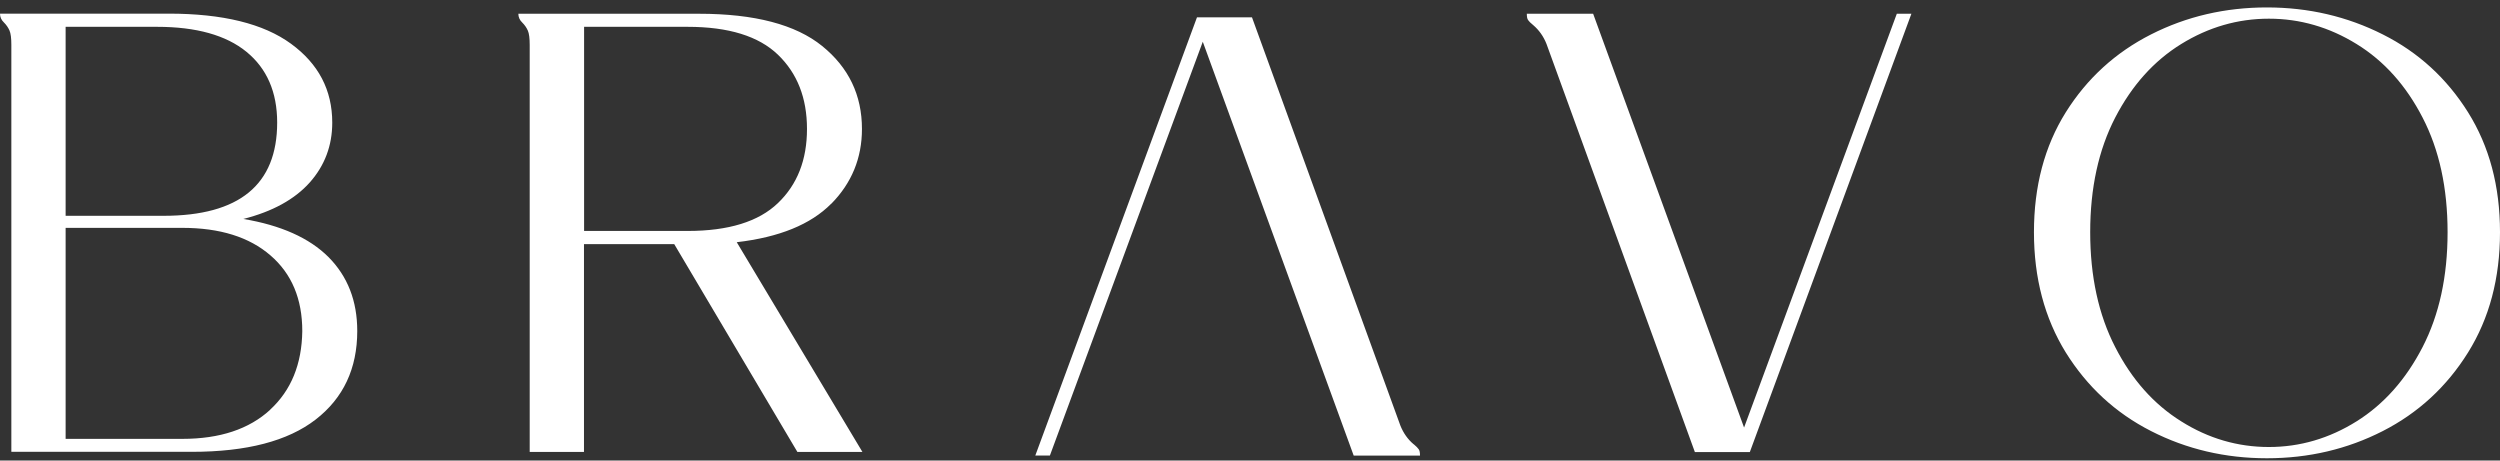<svg xmlns="http://www.w3.org/2000/svg" width="152" height="28" viewBox="0 0 152 28" fill="none"><rect x="0" y="0" width="152" height="28" fill="#333333" stroke="none"/><g clip-path="url(#clip0_10_146)"><path d="M14.783 13.316C16.571 12.863 17.922 12.117 18.836 11.091C19.744 10.066 20.201 8.852 20.201 7.456C20.201 5.475 19.364 3.878 17.689 2.657C16.015 1.436 13.538 0.829 10.259 0.829H0C0 1.031 0.077 1.213 0.232 1.359C0.387 1.513 0.5 1.68 0.577 1.854C0.654 2.029 0.69 2.322 0.69 2.726V27.471H11.666C14.995 27.471 17.5 26.816 19.188 25.511C20.877 24.206 21.721 22.407 21.721 20.125C21.721 18.297 21.137 16.805 19.976 15.633C18.808 14.467 17.077 13.693 14.776 13.309L14.783 13.316ZM3.99 1.631H9.555C11.934 1.631 13.749 2.14 14.988 3.152C16.226 4.164 16.852 5.601 16.852 7.449C16.852 11.23 14.551 13.121 9.942 13.121H3.99V1.631ZM16.43 24.911C15.149 26.09 13.369 26.683 11.089 26.683H3.99V13.854H11.089C13.369 13.854 15.156 14.412 16.444 15.528C17.739 16.644 18.379 18.179 18.379 20.132C18.351 22.141 17.703 23.732 16.423 24.911H16.43ZM50.542 12.389C51.781 11.133 52.407 9.612 52.407 7.84C52.407 5.782 51.598 4.101 49.986 2.796C48.375 1.492 45.877 0.836 42.5 0.836H31.516C31.516 1.038 31.593 1.22 31.748 1.366C31.903 1.52 32.016 1.687 32.093 1.861C32.17 2.036 32.206 2.329 32.206 2.733V27.478H35.506V14.844H40.994L48.481 27.478H52.435L44.794 14.726C47.383 14.426 49.29 13.644 50.535 12.389H50.542ZM35.513 14.042V1.631H41.81C44.294 1.631 46.123 2.196 47.299 3.326C48.474 4.457 49.065 5.956 49.065 7.84C49.065 9.724 48.474 11.223 47.299 12.347C46.123 13.477 44.294 14.042 41.81 14.042H35.513ZM106.038 25.992L96.863 0.836H92.831C92.831 1.017 92.852 1.143 92.908 1.22C92.958 1.296 93.063 1.401 93.218 1.526C93.577 1.833 93.844 2.21 94.027 2.671L103.048 27.485H106.39L116.213 0.836H115.326L106.038 25.999V25.992ZM150.058 6.828C148.763 4.763 147.039 3.18 144.872 2.092C142.712 1.003 140.362 0.452 137.829 0.452C135.296 0.452 132.945 0.996 130.785 2.092C128.625 3.187 126.894 4.763 125.599 6.828C124.305 8.9 123.664 11.328 123.664 14.119C123.664 16.909 124.312 19.344 125.599 21.43C126.894 23.509 128.618 25.106 130.785 26.209C132.945 27.311 135.296 27.862 137.829 27.862C140.362 27.862 142.712 27.311 144.872 26.209C147.032 25.106 148.763 23.509 150.058 21.43C151.353 19.351 152 16.916 152 14.119C152 11.321 151.353 8.9 150.058 6.828ZM147.293 21.102C146.279 23.069 144.943 24.576 143.282 25.616C141.621 26.655 139.841 27.178 137.948 27.178C136.056 27.178 134.275 26.662 132.615 25.616C130.947 24.576 129.61 23.069 128.604 21.102C127.591 19.135 127.084 16.805 127.084 14.119C127.084 11.433 127.591 9.11 128.604 7.149C129.617 5.196 130.954 3.703 132.615 2.678C134.275 1.652 136.056 1.136 137.948 1.136C139.841 1.136 141.621 1.652 143.282 2.678C144.95 3.703 146.286 5.196 147.293 7.149C148.306 9.103 148.813 11.426 148.813 14.119C148.813 16.811 148.306 19.135 147.293 21.102ZM85.949 27.011C85.591 26.711 85.323 26.327 85.14 25.867L76.12 1.052H72.777L62.947 27.695H63.834L73.129 2.538L82.305 27.701H86.336C86.336 27.52 86.315 27.395 86.259 27.318C86.21 27.241 86.104 27.136 85.957 27.011H85.949Z" fill="white"></path></g><defs><clipPath id="clip0_10_146"><rect width="152" height="27.41" fill="white" transform="translate(0 0.452)"></rect></clipPath></defs></svg>